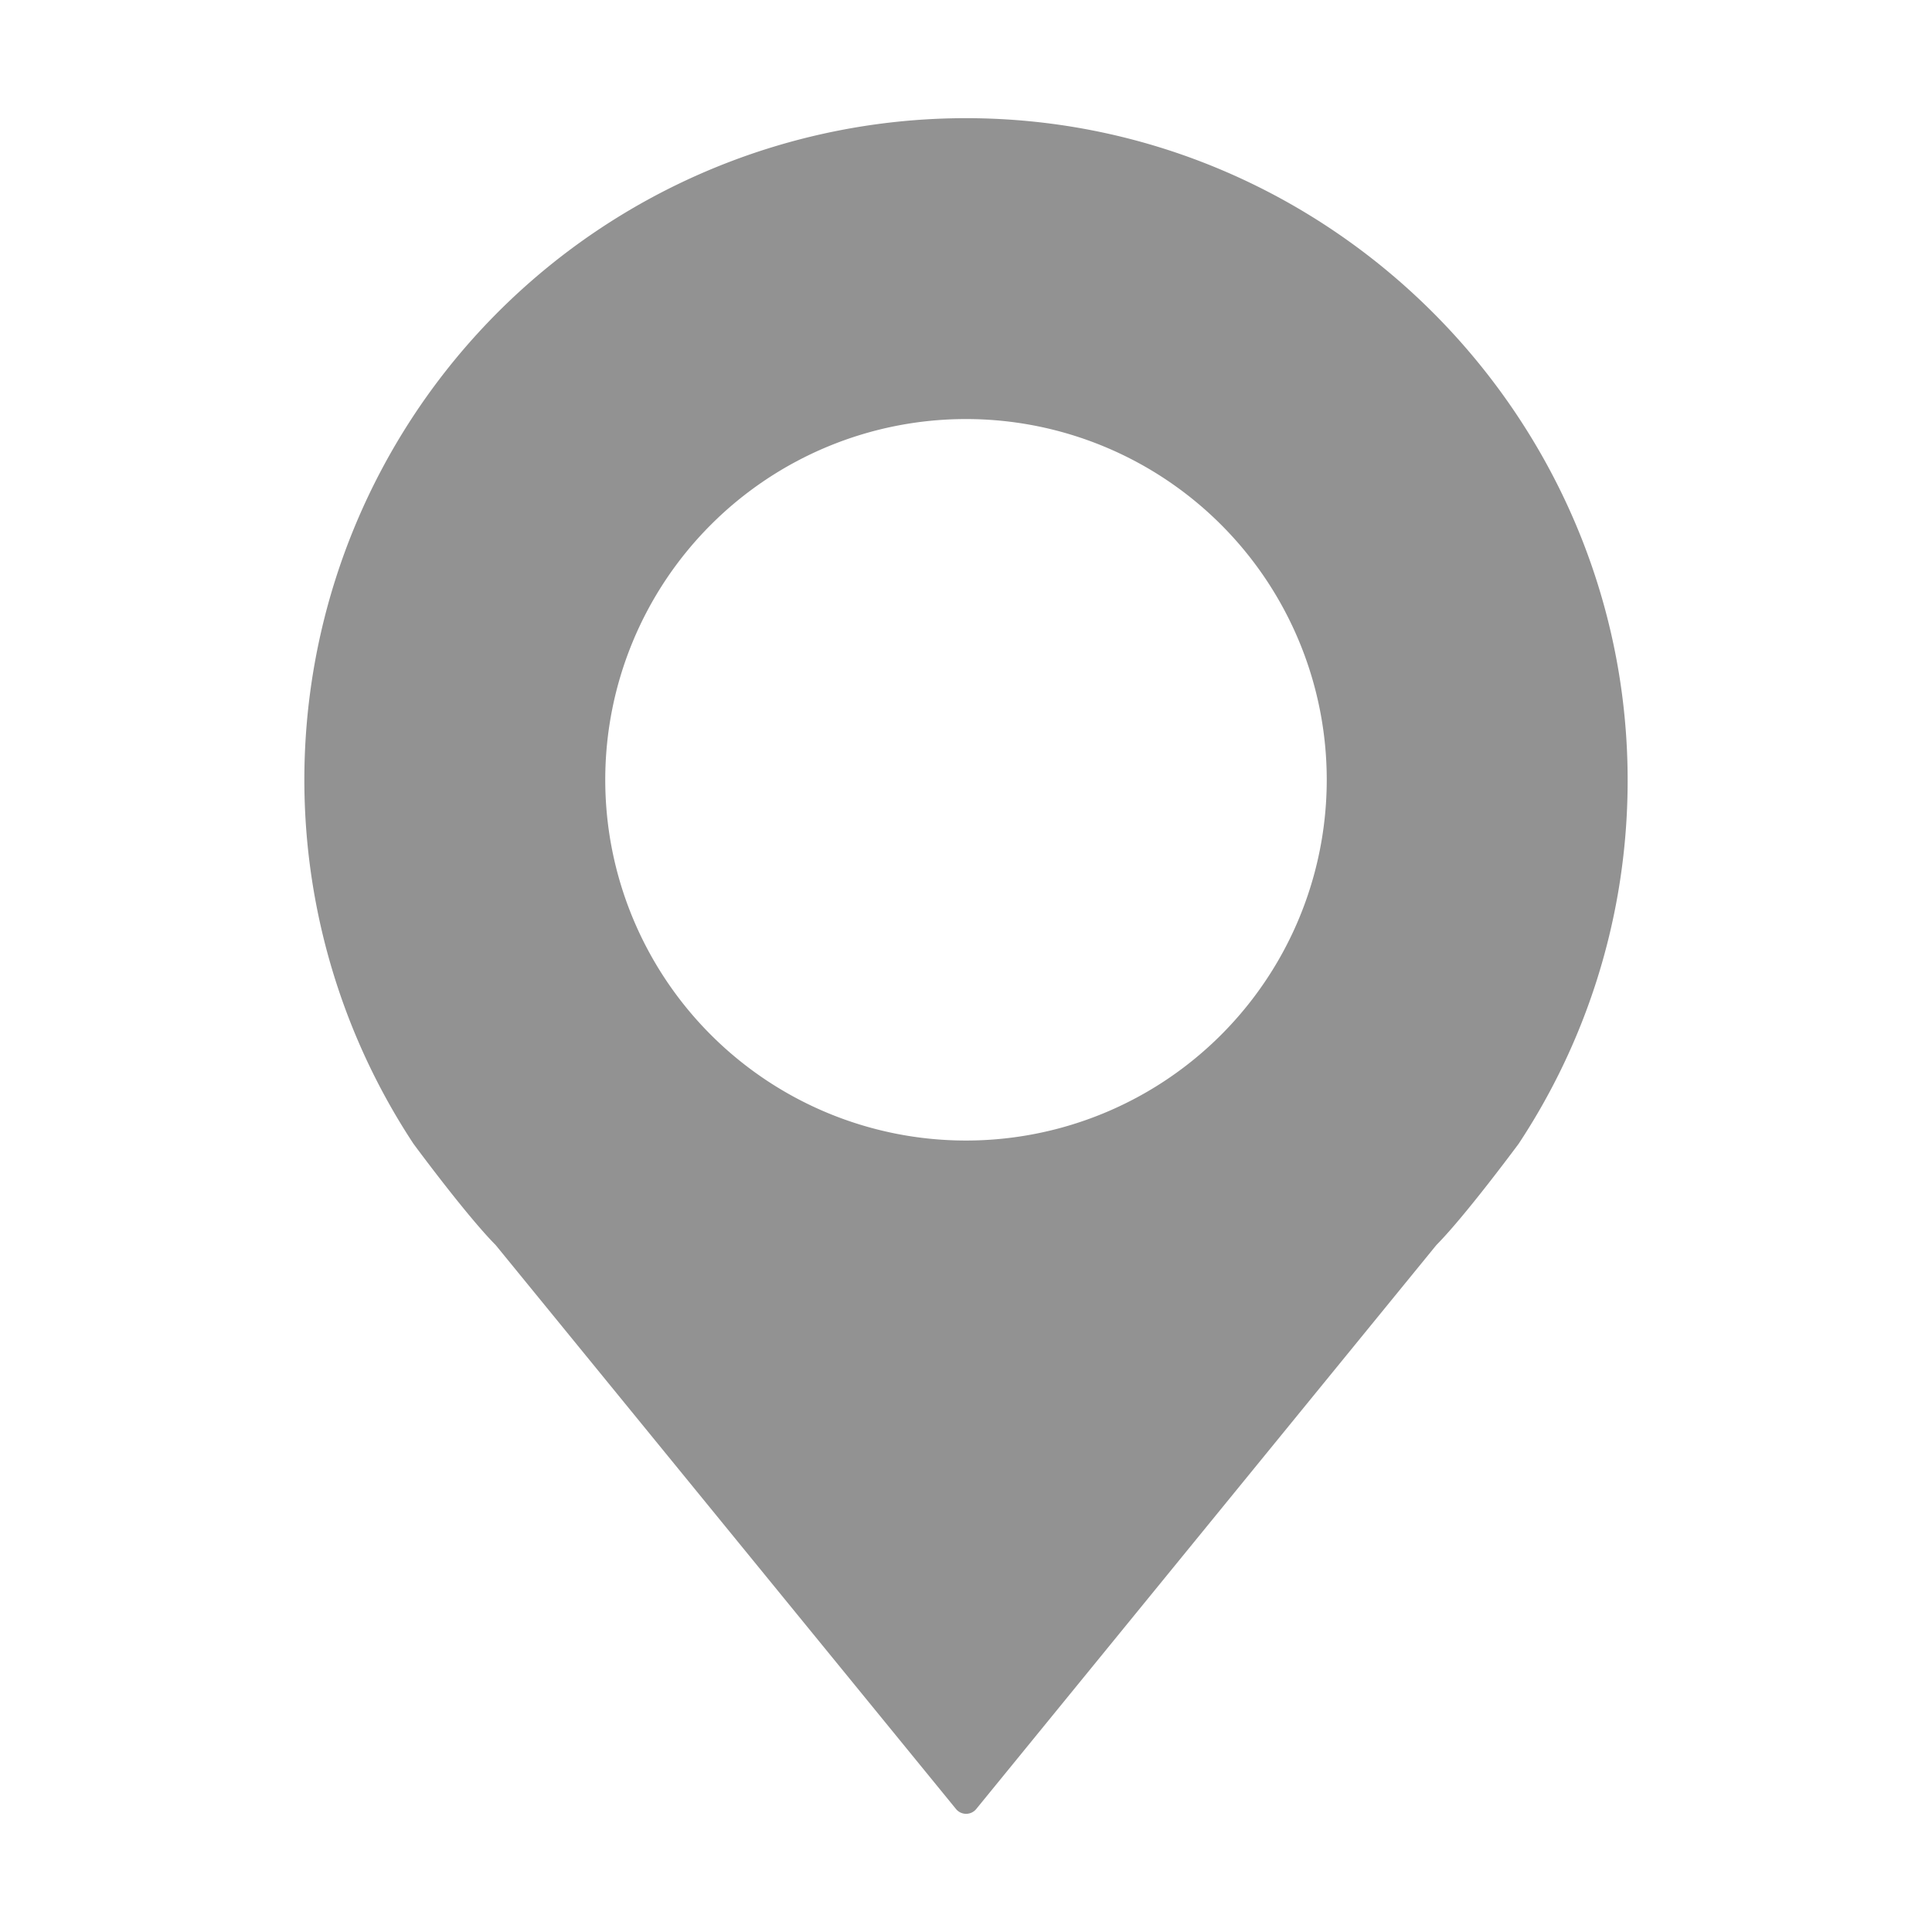 <svg id="Layer_1" data-name="Layer 1" xmlns="http://www.w3.org/2000/svg" viewBox="0 0 500 500"><defs><style>.cls-1{fill:#929292;}</style></defs><title>Icons</title><path class="cls-1" d="M247.58,30.6A171.23,171.23,0,0,0,107,296s13.52,18.37,21.22,26.16a2,2,0,0,1,.19.22l119,145.79a3.38,3.38,0,0,0,5.24,0l119-145.85.19-.21c7.42-7.54,20.13-24.7,21.11-26l.12-.17a170.3,170.3,0,0,0,28.06-88C424.52,110.48,345,29.25,247.58,30.6ZM250,295.17a93.36,93.36,0,1,1,93.36-93.36A93.36,93.36,0,0,1,250,295.17Z"/></svg>